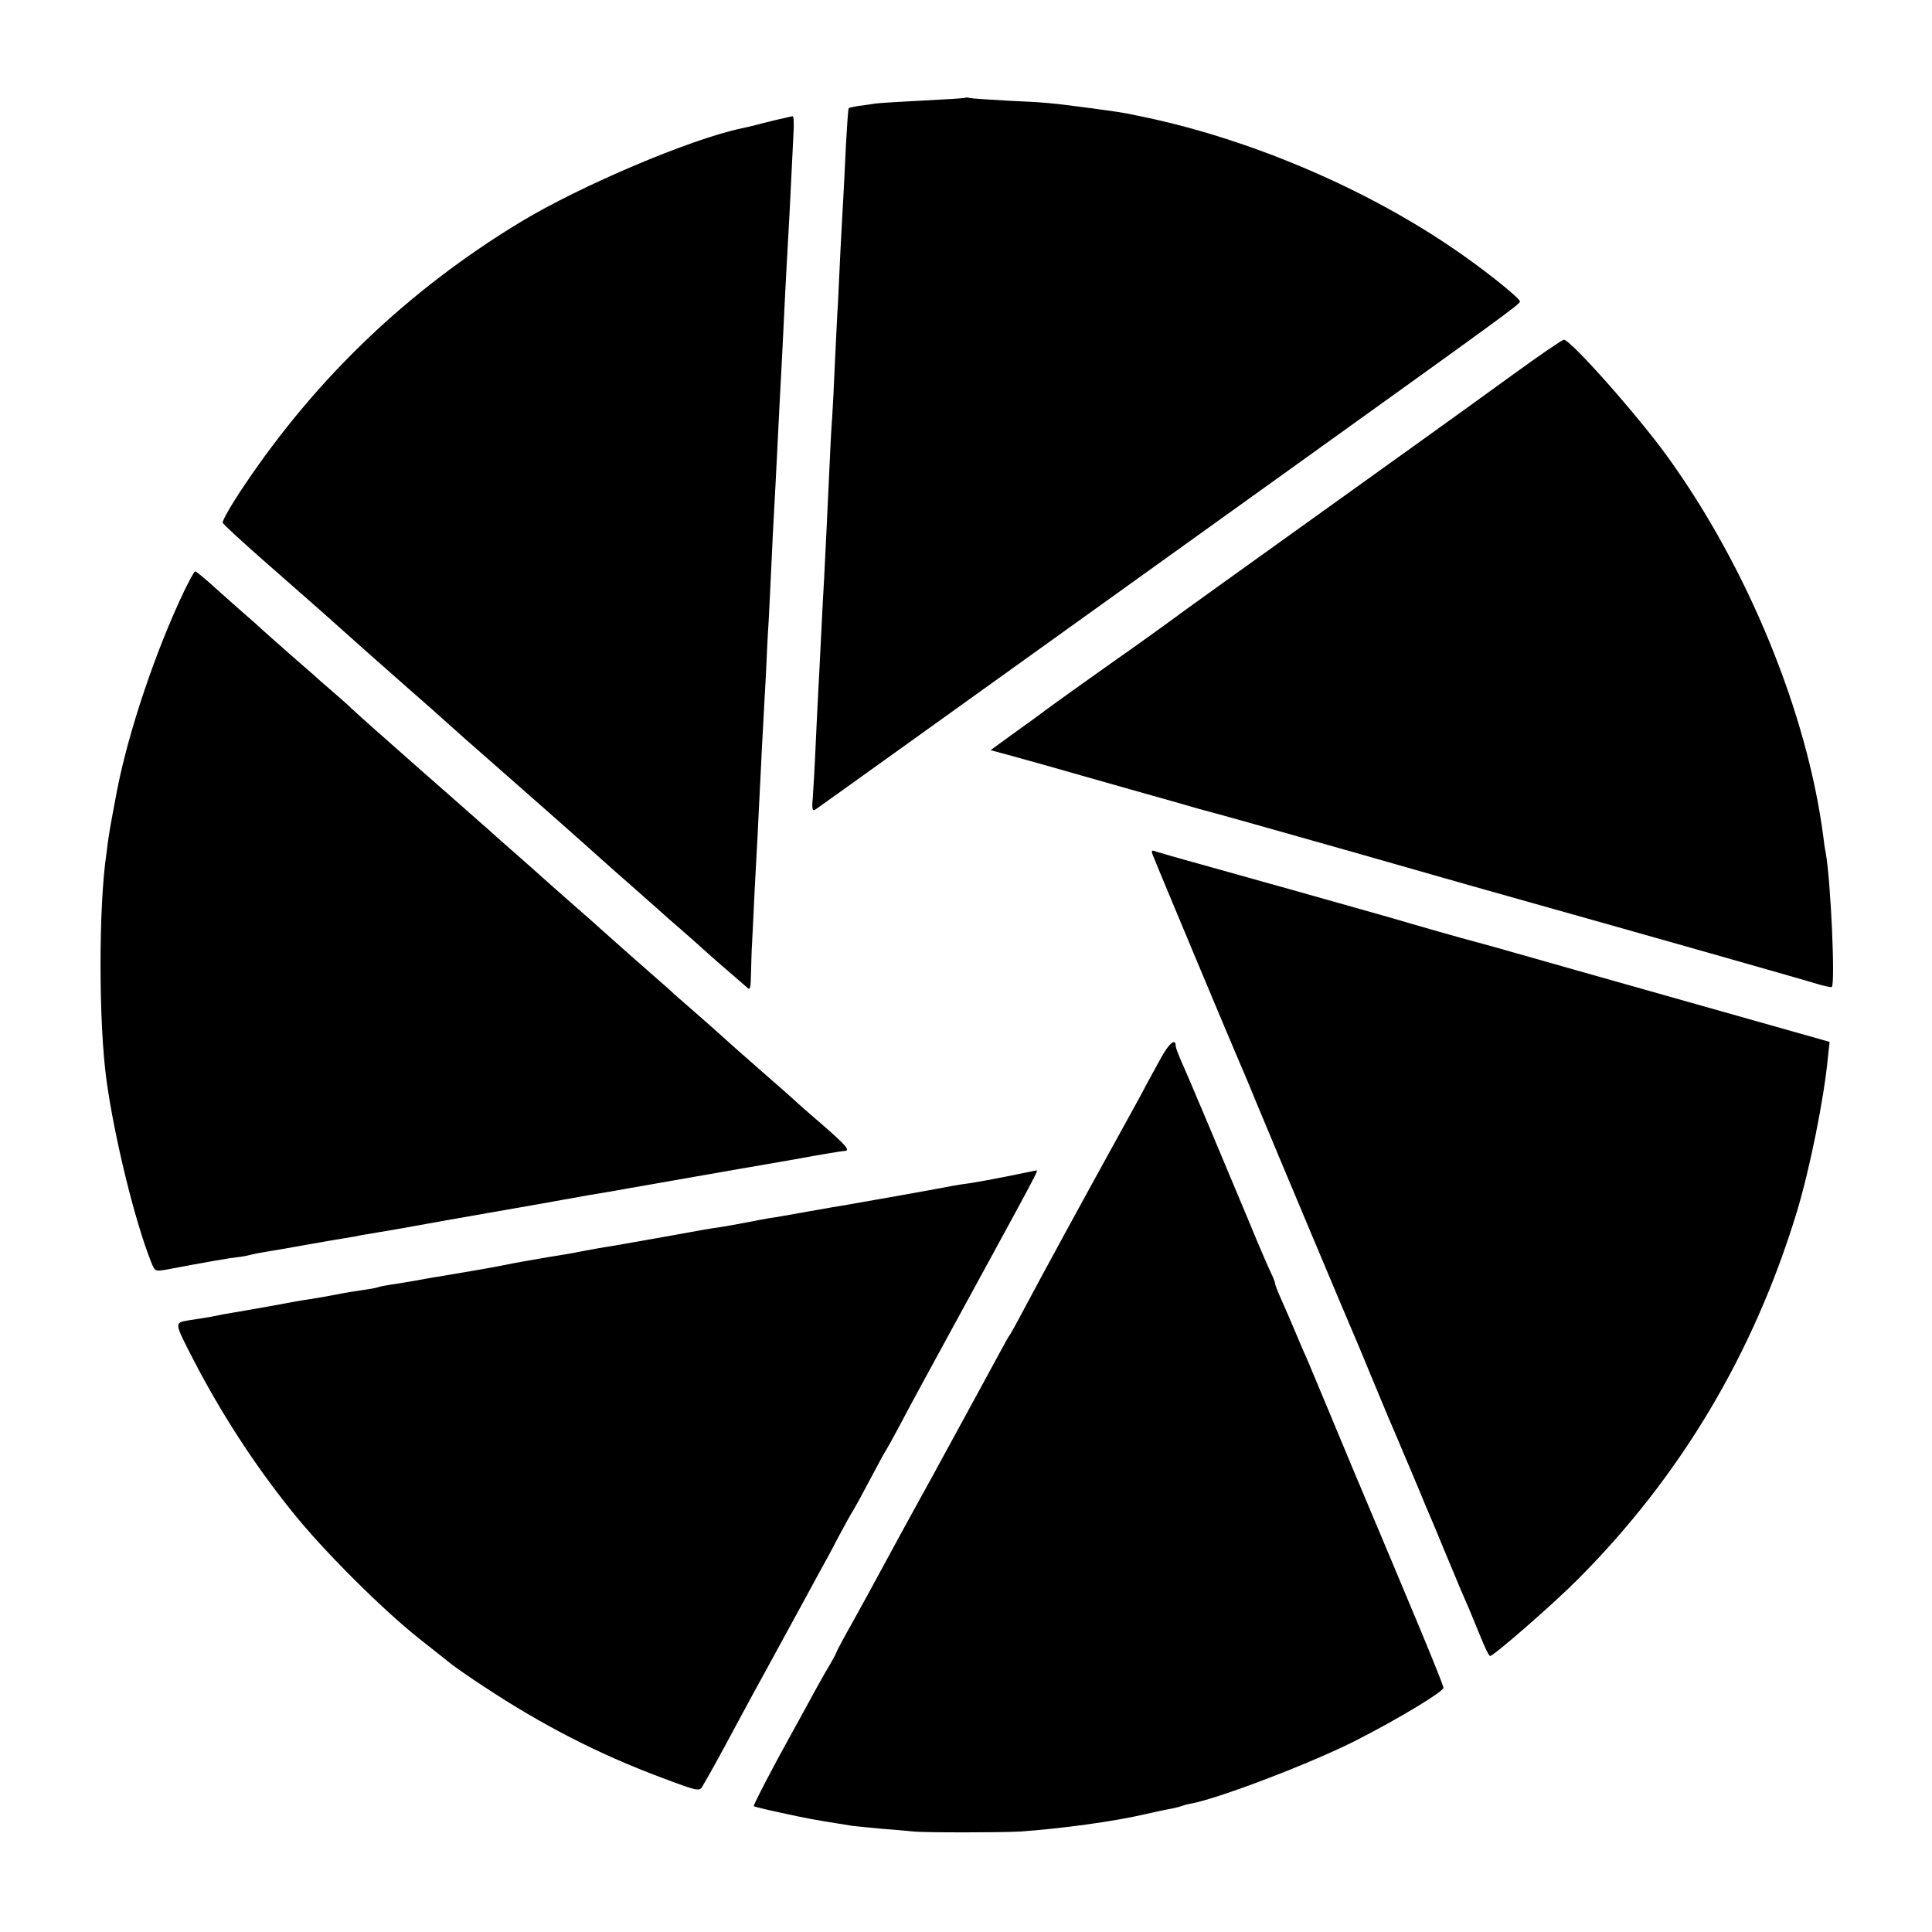<?xml version="1.0" standalone="no"?>
<!DOCTYPE svg PUBLIC "-//W3C//DTD SVG 20010904//EN"
 "http://www.w3.org/TR/2001/REC-SVG-20010904/DTD/svg10.dtd">
<svg version="1.0" xmlns="http://www.w3.org/2000/svg"
 width="700pt" height="700pt" viewBox="0 0 700 700"
 preserveAspectRatio="xMidYMid meet">
<g transform="translate(0,700) scale(0.1,-0.1)"
fill="#000000" stroke="none">
<path d="M3498 6646 c-1 -2 -68 -6 -148 -10 -80 -4 -160 -9 -177 -11 -18 -3
-47 -7 -64 -9 -17 -3 -32 -6 -34 -8 -2 -2 -6 -61 -10 -133 -3 -71 -8 -161 -10
-200 -2 -38 -7 -122 -10 -185 -3 -63 -7 -149 -9 -190 -3 -41 -7 -138 -11 -215
-3 -77 -8 -167 -10 -200 -3 -33 -7 -116 -10 -185 -7 -154 -13 -277 -19 -395
-3 -49 -8 -144 -11 -210 -3 -66 -8 -154 -10 -195 -2 -41 -7 -133 -10 -205 -3
-71 -8 -154 -10 -183 -4 -40 -2 -51 8 -46 11 7 482 345 1777 1274 708 508 774
556 777 567 4 10 -140 125 -254 201 -326 220 -742 394 -1127 472 -67 14 -71
14 -181 29 -144 19 -159 20 -290 26 -71 4 -135 8 -142 10 -6 2 -13 2 -15 1z"/>
<path d="M2845 6573 c-11 -2 -47 -11 -80 -19 -33 -9 -68 -17 -78 -19 -186 -39
-584 -208 -802 -340 -404 -245 -737 -562 -1000 -954 -46 -68 -81 -129 -78
-135 2 -6 76 -74 164 -151 88 -77 173 -152 189 -166 46 -41 172 -153 184 -164
6 -5 67 -59 136 -120 69 -60 127 -112 130 -115 5 -5 105 -94 256 -226 71 -62
252 -222 314 -278 19 -17 73 -65 120 -106 46 -41 90 -80 96 -85 6 -6 39 -35
74 -65 34 -30 75 -66 90 -80 15 -14 51 -45 80 -70 29 -25 59 -51 67 -58 11
-11 13 -3 14 50 1 35 2 86 4 113 1 28 6 111 9 185 4 74 9 167 11 205 2 39 6
129 10 201 3 72 8 160 10 195 2 35 6 118 10 184 3 66 7 154 10 195 2 41 7 134
10 205 3 72 8 162 10 200 2 39 7 124 10 190 3 66 8 156 10 200 5 88 13 247 20
395 3 52 7 136 10 185 3 50 8 144 11 210 3 66 7 148 9 183 2 34 1 61 -3 61 -4
-1 -16 -3 -27 -6z"/>
<path d="M5475 5638 c-154 -112 -338 -244 -1065 -765 -63 -45 -119 -86 -125
-90 -15 -12 -215 -156 -241 -173 -29 -20 -256 -182 -269 -193 -5 -4 -49 -36
-98 -71 l-88 -64 78 -21 c43 -12 107 -30 143 -40 36 -10 164 -47 285 -81 121
-34 234 -66 250 -71 106 -28 252 -70 560 -157 193 -55 465 -133 605 -172 445
-125 1023 -289 1074 -305 27 -8 51 -13 53 -11 13 13 -4 387 -22 486 -3 14 -7
41 -9 60 -58 446 -273 972 -564 1375 -109 151 -353 426 -376 424 -6 0 -92 -59
-191 -131z"/>
<path d="M667 4858 c-102 -214 -201 -506 -243 -722 -11 -57 -27 -144 -30 -166
-2 -14 -6 -41 -8 -60 -29 -190 -29 -616 0 -825 28 -204 102 -508 161 -656 14
-36 15 -36 56 -29 142 27 235 43 257 45 14 1 34 5 45 8 11 3 36 8 55 11 19 3
85 14 145 25 61 11 126 22 145 25 19 3 44 7 55 10 11 2 40 7 65 11 25 4 54 9
65 11 11 2 97 17 190 34 184 32 325 57 365 64 14 3 79 14 145 26 66 11 131 22
145 25 29 5 347 61 400 70 19 3 110 19 202 35 92 17 172 30 178 30 22 0 6 20
-77 92 -49 42 -97 84 -108 95 -11 10 -56 50 -100 88 -88 77 -150 132 -175 155
-9 8 -47 42 -85 75 -38 33 -77 67 -85 75 -9 8 -32 29 -51 45 -62 54 -204 180
-209 185 -3 3 -41 37 -85 75 -44 39 -82 72 -85 75 -5 5 -128 114 -209 185 -18
17 -39 35 -45 40 -6 6 -108 95 -226 199 -118 104 -222 196 -231 205 -9 9 -44
41 -79 71 -35 30 -68 59 -74 65 -6 5 -45 39 -86 75 -41 36 -84 74 -96 85 -11
11 -52 47 -90 80 -37 33 -87 77 -110 98 -23 20 -44 37 -47 37 -3 0 -21 -33
-40 -72z"/>
<path d="M4176 3904 c7 -20 287 -689 309 -739 7 -16 37 -86 65 -155 73 -176
339 -809 355 -845 7 -16 41 -97 75 -180 34 -82 70 -168 80 -190 9 -22 34 -80
55 -130 21 -49 43 -103 50 -120 7 -16 37 -86 65 -155 60 -145 72 -172 93 -220
8 -19 27 -65 42 -102 15 -38 30 -68 34 -68 13 0 233 192 318 278 372 373 637
818 793 1330 47 155 99 412 113 562 l6 55 -297 84 c-163 46 -439 124 -612 173
-173 49 -337 96 -365 103 -50 13 -226 63 -320 91 -94 27 -550 155 -690 194
-77 21 -148 42 -158 45 -14 6 -16 3 -11 -11z"/>
<path d="M4207 3168 c-19 -35 -52 -94 -72 -133 -21 -38 -60 -110 -88 -160
-133 -241 -268 -489 -327 -600 -29 -55 -56 -104 -60 -110 -5 -5 -22 -37 -40
-70 -36 -67 -38 -70 -245 -450 -82 -148 -165 -301 -186 -340 -20 -38 -65 -119
-98 -179 -34 -60 -61 -111 -61 -114 0 -2 -17 -34 -39 -70 -21 -37 -54 -96 -73
-132 -20 -36 -44 -81 -55 -100 -59 -106 -135 -252 -132 -254 2 -2 47 -13 99
-24 86 -19 124 -26 200 -38 14 -2 39 -6 55 -9 17 -2 66 -7 110 -11 44 -3 96
-8 115 -10 43 -4 316 -4 385 0 146 10 340 36 455 63 36 8 76 17 90 19 14 3 32
7 40 10 8 3 26 8 39 10 106 21 437 148 596 229 153 78 315 176 315 190 0 6
-39 103 -86 216 -47 112 -155 371 -241 574 -85 204 -160 384 -167 400 -8 17
-26 59 -41 95 -15 36 -38 89 -51 118 -13 29 -24 56 -24 61 0 4 -6 21 -14 37
-8 16 -45 101 -81 189 -93 223 -223 532 -246 582 -10 24 -19 47 -19 52 0 31
-23 13 -53 -41z"/>
<path d="M3655 2739 c-49 -10 -110 -21 -135 -25 -25 -3 -54 -8 -65 -10 -34 -7
-348 -63 -385 -69 -19 -3 -84 -14 -145 -25 -60 -11 -123 -22 -140 -24 -16 -3
-55 -10 -85 -16 -30 -6 -71 -13 -90 -16 -41 -6 -43 -6 -230 -40 -80 -14 -154
-27 -165 -29 -22 -3 -89 -15 -120 -21 -11 -3 -60 -11 -110 -19 -87 -15 -111
-19 -165 -30 -27 -6 -187 -33 -235 -41 -16 -2 -52 -9 -80 -14 -27 -5 -66 -11
-86 -14 -20 -3 -42 -7 -50 -10 -8 -3 -32 -7 -54 -10 -22 -3 -65 -10 -95 -16
-30 -6 -71 -13 -90 -16 -48 -7 -62 -10 -160 -28 -47 -8 -101 -18 -120 -21 -19
-3 -48 -8 -65 -12 -16 -3 -37 -7 -45 -8 -8 -1 -34 -5 -58 -9 -51 -9 -51 -7 19
-143 101 -195 221 -380 356 -548 113 -142 329 -357 463 -463 58 -46 112 -89
120 -95 9 -7 60 -43 115 -79 211 -139 413 -243 640 -328 130 -49 139 -51 149
-34 16 26 71 125 115 208 21 39 52 96 68 126 17 30 72 132 123 225 51 94 104
190 117 215 14 25 46 83 70 130 25 47 49 90 53 95 4 6 31 55 60 110 29 55 56
105 60 110 4 6 29 51 55 100 26 50 87 162 135 250 379 695 364 665 353 664 -5
-1 -48 -10 -98 -20z"/>
</g>
</svg>
